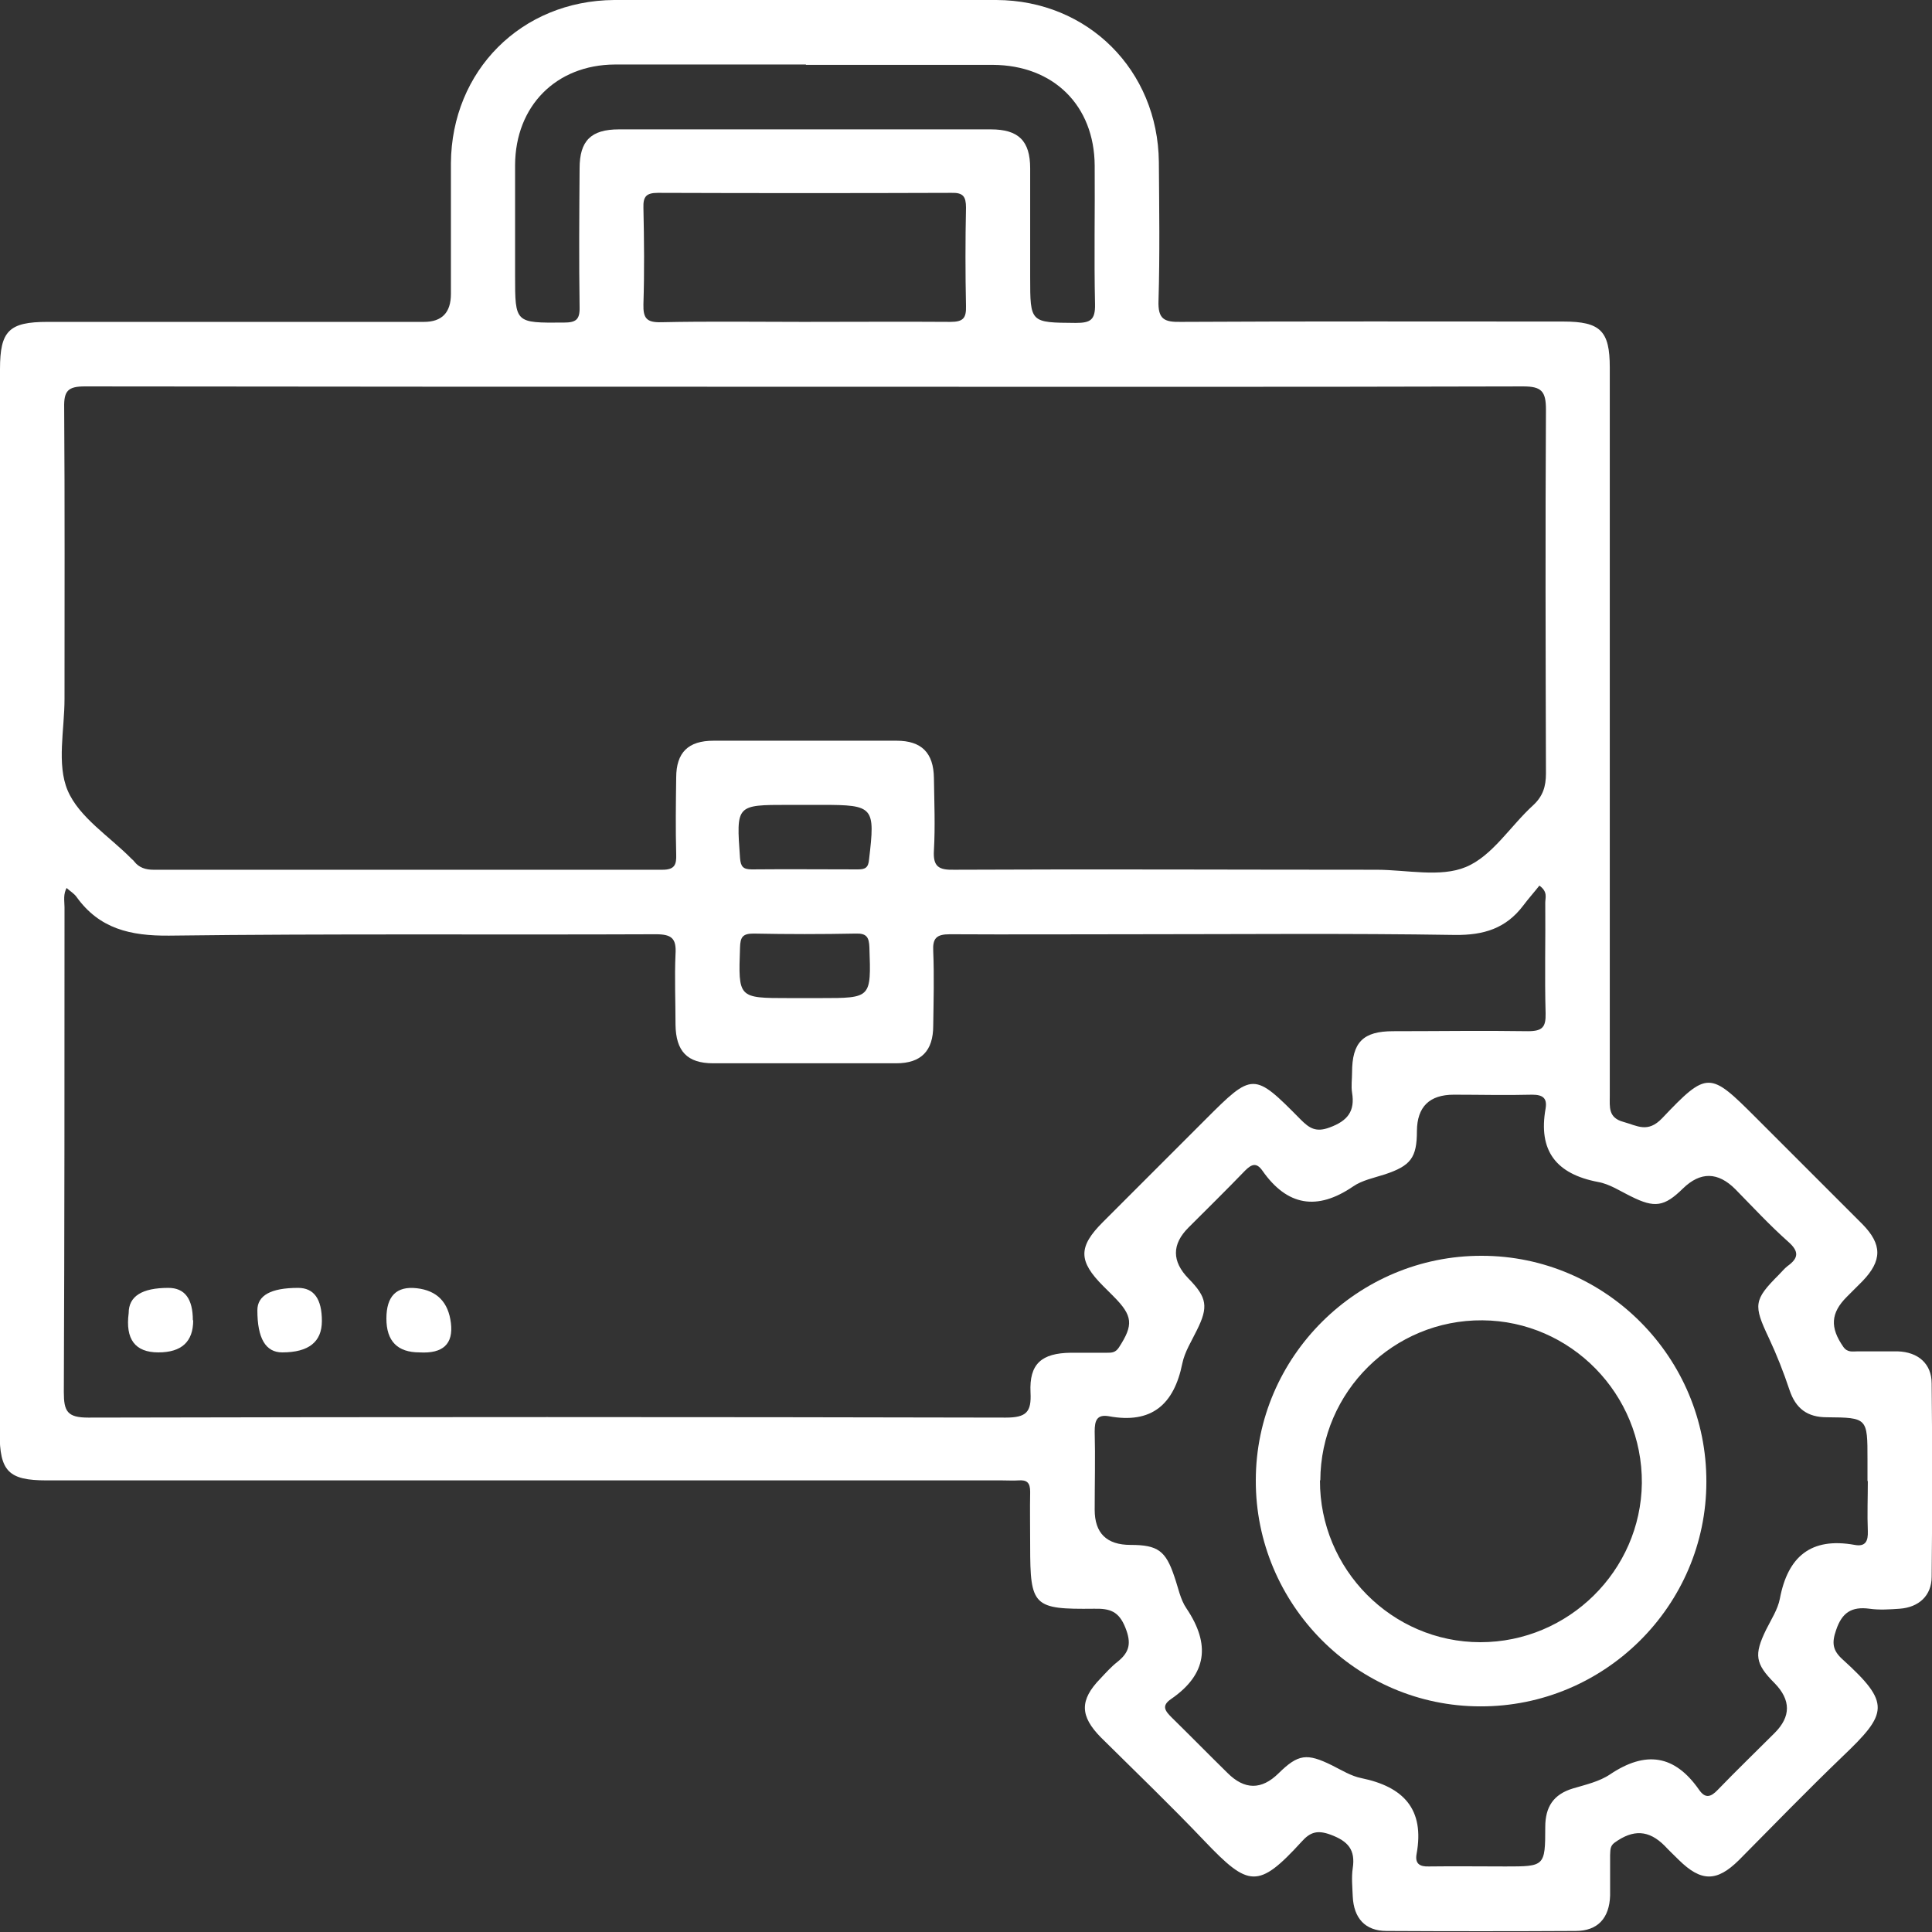 <svg xmlns="http://www.w3.org/2000/svg" id="Layer_2" data-name="Layer 2" viewBox="0 0 56 56"><rect x="0" y="0" width="56" height="56" fill="#333333" stroke="none"/><defs><style>      .cls-1 {        fill: #fff;      }    </style></defs><g id="Layer_1-2" data-name="Layer 1"><g><path class="cls-1" d="m0,26.1C0,20.97,0,15.84,0,10.7c0-1.11.26-1.37,1.38-1.37,4.96,0,5.95,0,10.91,0q.78,0,.78-.81c0-1.26,0-2.53,0-3.79C13.09,2.05,15.11.02,17.8,0c3.69-.01,7.39-.01,11.08,0,2.66.01,4.68,2.04,4.71,4.69.01,1.34.03,2.68-.01,4.02-.02.54.16.63.65.62,3.69-.02,7.39-.01,11.08-.01,1.08,0,1.35.27,1.35,1.33,0,7.04,0,14.07,0,21.11,0,.33-.05.64.4.76.4.11.7.33,1.12-.11,1.31-1.38,1.38-1.35,2.71-.02,1.03,1.03,2.06,2.06,3.09,3.09.58.59.58,1.06,0,1.66-.15.15-.3.3-.45.45-.47.47-.49.89-.1,1.45.12.17.27.13.41.13.39,0,.78,0,1.17,0,.59.02.98.36.98.93.02,1.87.02,3.73,0,5.6,0,.55-.37.89-.93.93-.29.02-.59.04-.87,0-.52-.07-.8.11-.97.62-.13.37-.1.59.19.85,1.4,1.27,1.31,1.56,0,2.81-1.02.98-2.01,2-3.01,3.01-.64.63-1.09.63-1.74-.01-.14-.14-.28-.27-.41-.41-.46-.46-.91-.48-1.45-.09-.14.1-.12.23-.13.36,0,.39,0,.78,0,1.17-.02.66-.36,1.03-1,1.03-1.83.01-3.65.01-5.48,0-.62,0-.95-.37-.98-1-.01-.27-.04-.55,0-.82.08-.53-.13-.78-.64-.97-.38-.14-.59-.08-.84.2-1.26,1.38-1.54,1.32-2.81-.01-.98-1.03-2-2.01-3.01-3.01-.61-.62-.62-1.08-.02-1.7.16-.17.32-.35.5-.49.35-.28.41-.54.23-.99-.19-.48-.45-.56-.91-.55-1.76.02-1.85-.07-1.85-1.82,0-.52-.01-1.05,0-1.57,0-.26-.09-.35-.34-.33-.15.01-.31,0-.47,0-9.23,0-18.47,0-27.7,0-1.1,0-1.36-.26-1.36-1.38C0,36.4,0,31.25,0,26.1Zm23.33-14.89c-6.96,0-13.92,0-20.87-.01-.49,0-.61.13-.6.61.02,2.82.01,5.64.01,8.45,0,.89-.23,1.89.09,2.65.33.78,1.21,1.33,1.85,1.98.03.03.06.05.08.08.14.18.33.24.56.24,4.92,0,9.83,0,14.75,0,.36,0,.41-.15.4-.45-.02-.74-.01-1.48,0-2.22,0-.73.35-1.07,1.08-1.07,1.77,0,3.54,0,5.31,0,.72,0,1.07.35,1.08,1.08.01.7.04,1.4,0,2.1-.03.48.15.57.59.56,4.08-.02,8.16,0,12.24,0,.87,0,1.85.23,2.59-.08.77-.32,1.29-1.19,1.95-1.79.28-.26.37-.54.37-.92-.01-3.52-.02-7.04,0-10.55,0-.53-.13-.67-.66-.67-6.94.02-13.88.01-20.82.01ZM1.95,25.7c-.13.22-.08.41-.08.6,0,4.68,0,9.37-.02,14.05,0,.56.1.74.71.74,8.86-.02,17.73-.02,26.59,0,.6,0,.75-.16.72-.73-.04-.83.32-1.14,1.17-1.15.35,0,.7,0,1.05,0,.13,0,.24,0,.34-.15.43-.66.41-.92-.16-1.49-.1-.1-.19-.19-.29-.29-.73-.73-.73-1.14-.01-1.86.99-.99,1.98-1.98,2.97-2.97,1.37-1.37,1.4-1.38,2.76,0,.25.25.44.38.84.23.52-.19.74-.47.65-1.01-.03-.19,0-.39,0-.58,0-.88.32-1.2,1.19-1.2,1.3,0,2.61-.02,3.91,0,.42,0,.52-.12.51-.52-.03-1.07,0-2.14-.01-3.21,0-.14.08-.31-.17-.49-.15.19-.32.38-.47.58-.5.66-1.14.86-1.98.85-3.11-.05-6.22-.02-9.33-.02-1.77,0-3.54.01-5.31,0-.39,0-.5.12-.48.49.03.72.01,1.44,0,2.16,0,.73-.35,1.09-1.07,1.09-1.77,0-3.54,0-5.31,0-.75,0-1.08-.35-1.09-1.12,0-.68-.03-1.36,0-2.04.03-.46-.11-.58-.57-.58-4.7.02-9.41-.02-14.11.04-1.12.01-2.02-.2-2.68-1.12-.07-.1-.19-.17-.3-.27Zm52.18,17.24c0-.21,0-.43,0-.64,0-1.2,0-1.21-1.18-1.22-.56,0-.9-.25-1.08-.79-.17-.51-.37-1.02-.6-1.51-.45-.95-.44-1.1.29-1.83.08-.08.16-.18.25-.25.32-.23.35-.42.02-.71-.54-.48-1.03-1.01-1.53-1.52q-.76-.76-1.52-.02c-.54.53-.82.57-1.5.23-.31-.15-.62-.36-.96-.42-1.21-.23-1.74-.9-1.52-2.13.05-.3-.08-.4-.39-.4-.76.02-1.52,0-2.27,0q-1.06,0-1.07,1.05c0,.78-.18,1.01-.93,1.26-.31.1-.66.17-.92.35-1.04.71-1.91.57-2.63-.46-.17-.24-.31-.19-.5,0-.54.56-1.09,1.1-1.64,1.65q-.73.73,0,1.48c.54.55.58.82.24,1.5-.15.31-.35.62-.42.96-.24,1.19-.89,1.76-2.13,1.53-.35-.06-.41.13-.41.44.02.76,0,1.52,0,2.27q0,1.02,1.04,1.02c.79,0,1.02.17,1.27.92.11.31.17.66.35.92.7,1.04.6,1.91-.45,2.63-.29.2-.16.35.03.54.54.53,1.07,1.07,1.61,1.6q.74.74,1.48.01c.57-.56.82-.59,1.55-.23.28.14.55.31.85.37,1.22.25,1.84.9,1.6,2.2-.05.28.09.37.36.36.74-.01,1.48,0,2.22,0,1.13,0,1.15,0,1.15-1.14,0-.59.24-.95.8-1.12.37-.11.77-.2,1.08-.41,1.03-.69,1.87-.57,2.58.45.18.26.34.21.54,0,.54-.56,1.1-1.1,1.65-1.65q.71-.71,0-1.44c-.57-.57-.6-.83-.25-1.55.15-.3.34-.59.4-.9.23-1.22.9-1.79,2.17-1.56.32.06.39-.12.38-.4-.02-.49,0-.97,0-1.46ZM23.36,1.87c-1.85,0-3.69,0-5.54,0-1.7.01-2.88,1.2-2.89,2.91,0,1.07,0,2.14,0,3.21,0,1.38,0,1.37,1.41,1.36.35,0,.47-.08.46-.45-.02-1.34-.01-2.68,0-4.02,0-.8.33-1.13,1.14-1.13,3.59,0,7.19,0,10.78,0,.8,0,1.14.33,1.14,1.13,0,1.05,0,2.1,0,3.15,0,1.33,0,1.32,1.32,1.33.42,0,.57-.08.56-.54-.03-1.34,0-2.68-.01-4.02-.01-1.74-1.19-2.91-2.95-2.92-1.81,0-3.61,0-5.42,0Zm-.06,7.46c1.42,0,2.84-.01,4.25,0,.37,0,.46-.11.45-.46-.02-.95-.02-1.9,0-2.85,0-.32-.08-.44-.42-.43-2.84.01-5.67.01-8.51,0-.34,0-.43.11-.42.43.02.93.03,1.86,0,2.8-.01.4.09.53.51.52,1.38-.03,2.76-.01,4.14-.01Zm.02,14c-.16,0-.31,0-.47,0-1.52,0-1.51,0-1.4,1.54.02.25.09.33.34.33,1.03-.01,2.06,0,3.08,0,.21,0,.3-.05.32-.29.18-1.52.14-1.58-1.36-1.58-.17,0-.35,0-.52,0Zm-.05,5.6c.17,0,.35,0,.52,0,1.47,0,1.46,0,1.41-1.47-.01-.29-.08-.41-.39-.4-.99.02-1.98.02-2.97,0-.32,0-.38.11-.39.4-.05,1.47-.06,1.47,1.41,1.47.14,0,.27,0,.41,0Z"></path><path class="cls-1" d="m5.6,38.27q0,.93-1.01.93t-.86-1.14q0-.73,1.15-.73.71,0,.71.94Z"></path><path class="cls-1" d="m9.33,38.29q0,.91-1.15.91-.72,0-.72-1.22,0-.65,1.18-.65.69,0,.69.96Z"></path><path class="cls-1" d="m12.16,39.2q-.96,0-.96-.98t.88-.88.99,1.01-.91.85Z"></path><path class="cls-1" d="m49.46,42.95c0,3.59-2.95,6.52-6.55,6.51-3.59,0-6.52-2.96-6.51-6.55,0-3.59,2.96-6.52,6.55-6.51,3.59,0,6.52,2.95,6.51,6.55Zm-11.2-.04c-.01,2.57,2.08,4.69,4.65,4.69,2.55,0,4.65-2.07,4.68-4.61.02-2.58-2.06-4.7-4.62-4.72-2.58-.02-4.69,2.07-4.7,4.64Z"></path></g></g></svg>